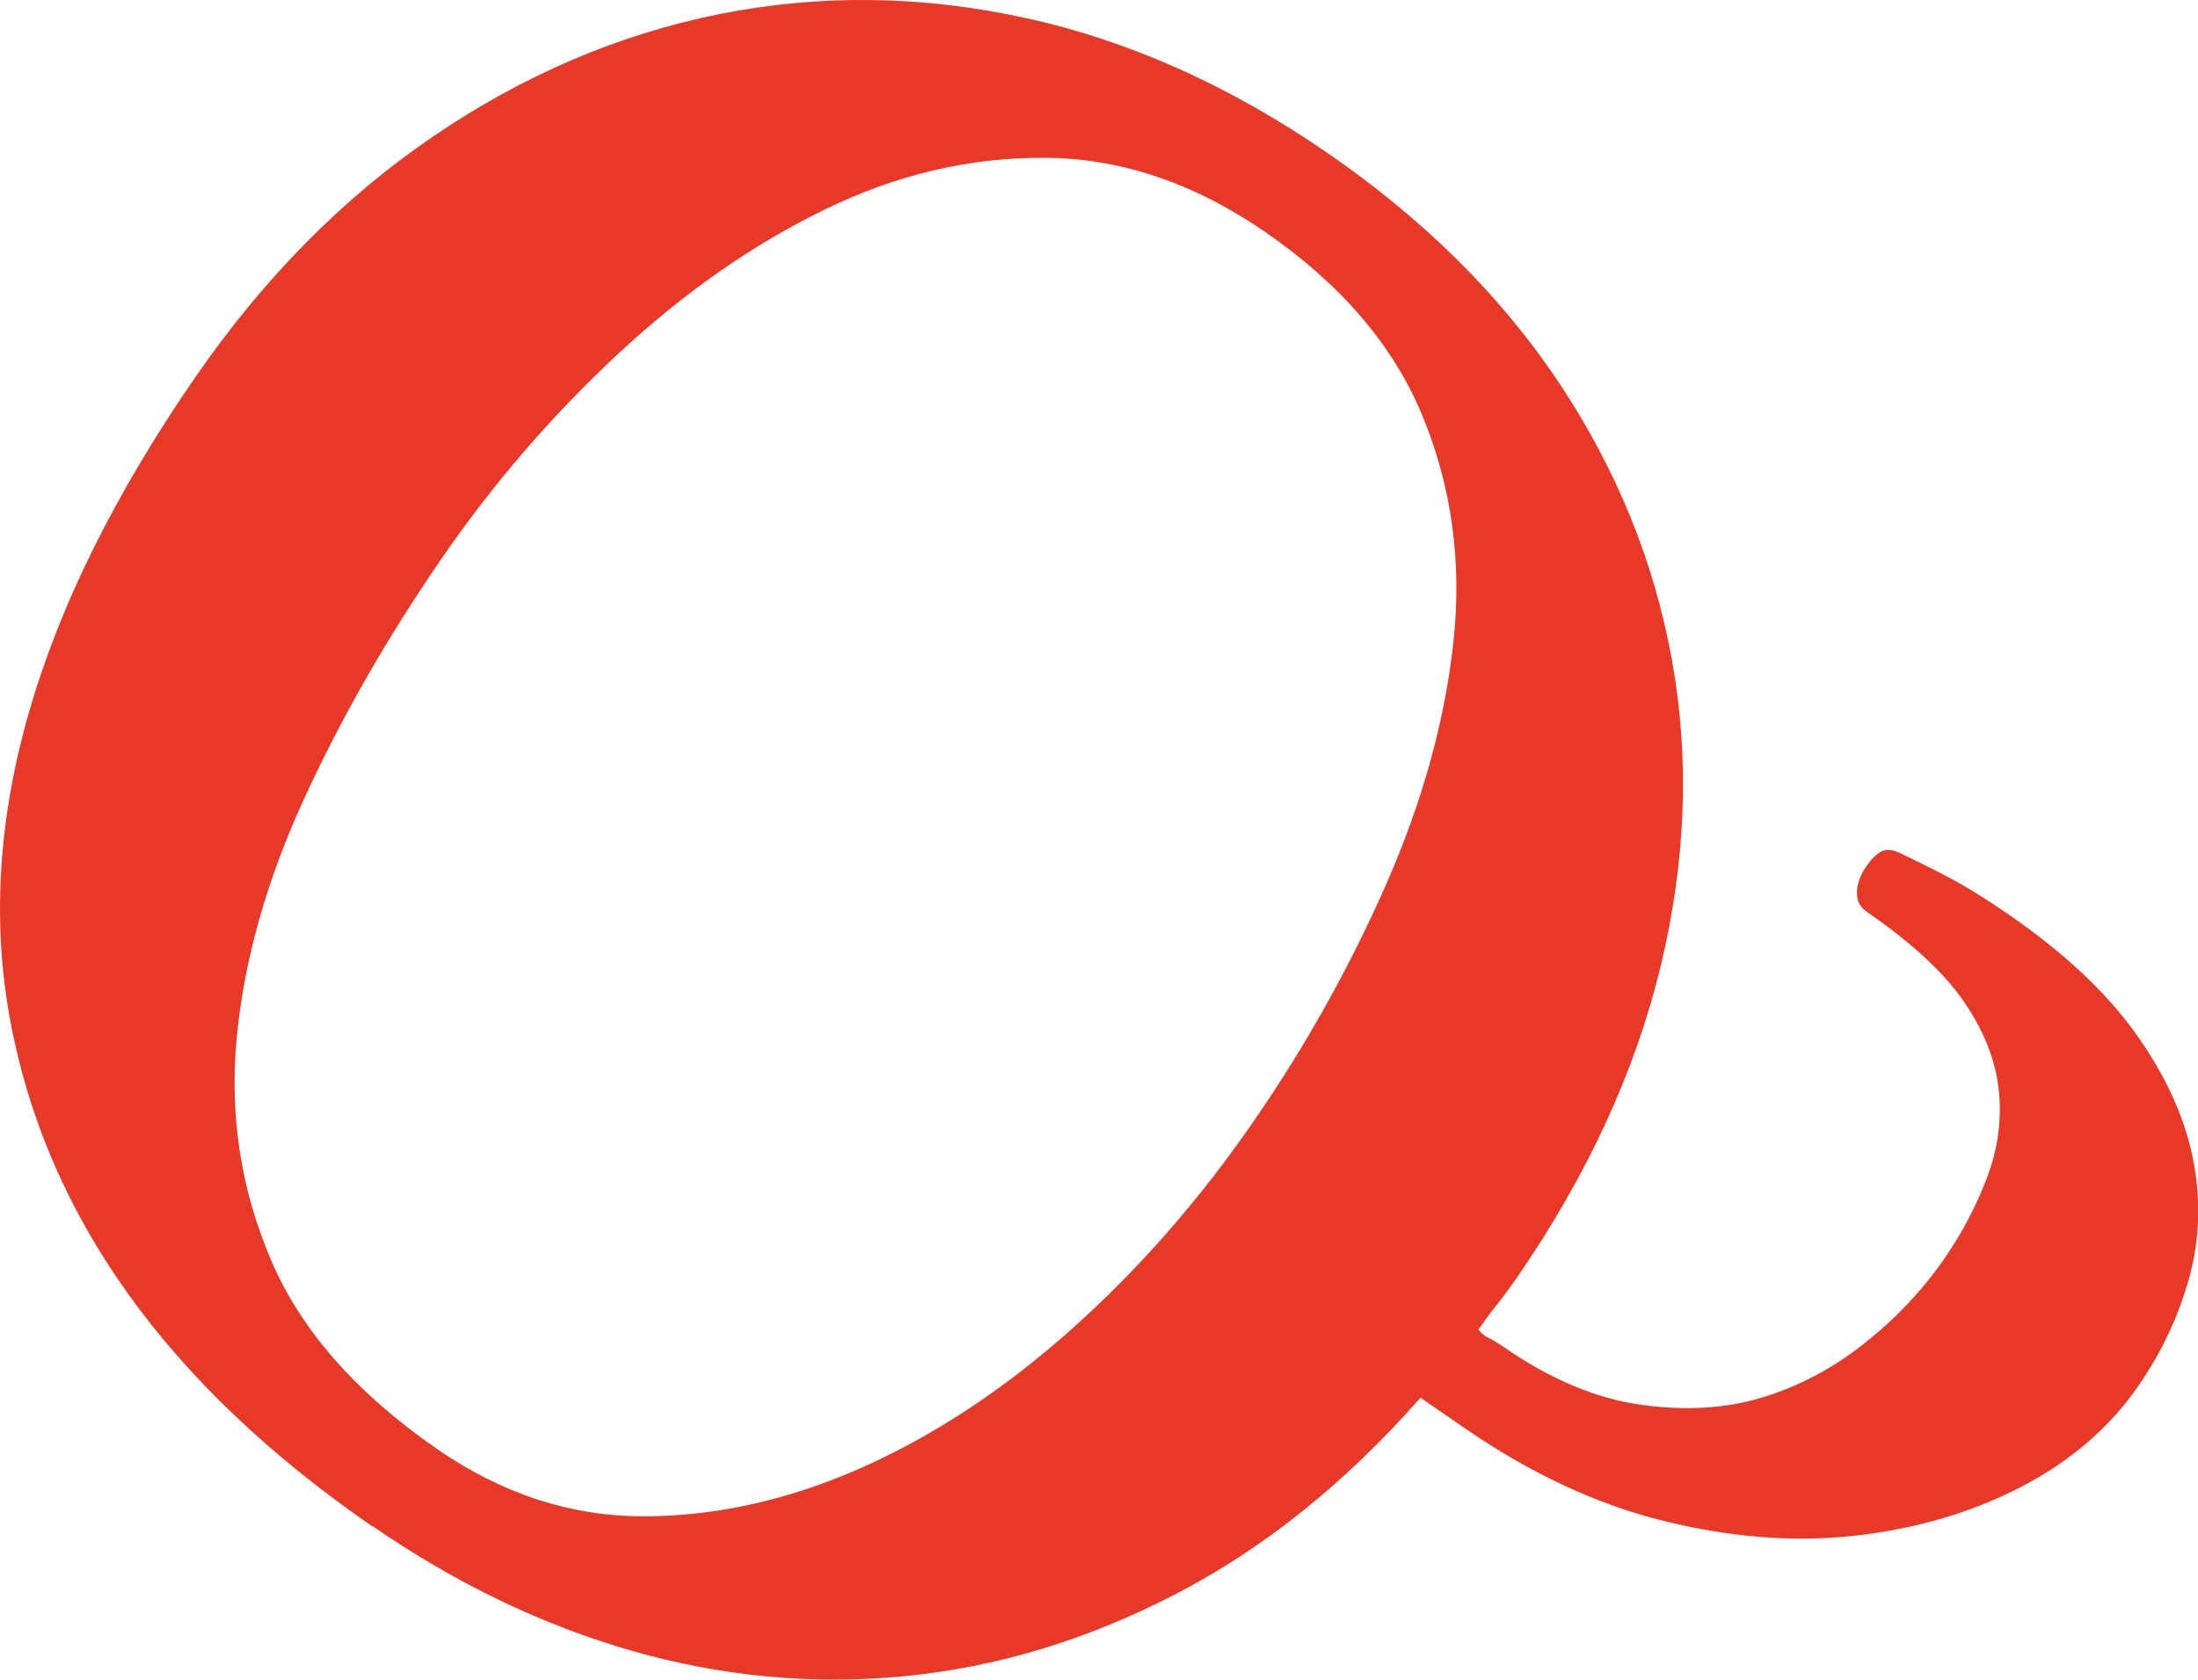 <?xml version="1.0" encoding="UTF-8"?>
<svg id="_レイヤー_2" data-name="レイヤー 2" xmlns="http://www.w3.org/2000/svg" viewBox="0 0 197.09 150.65">
  <defs>
    <style>
      .cls-1 {
        fill: #e83828;
      }
    </style>
  </defs>
  <g id="_デザイン" data-name="デザイン">
    <path class="cls-1" d="M33.43,136.91C14.99,124.19,4.14,109.03.9,91.41c-3.24-17.62,2.29-36.8,16.59-57.55,6.13-8.89,13.24-16.1,21.33-21.61,8.09-5.51,16.65-9.17,25.66-10.98,9.02-1.8,18.17-1.69,27.46.34,9.29,2.03,18.32,6.07,27.11,12.12,8.67,5.98,15.59,12.85,20.76,20.62,5.17,7.77,8.54,16.09,10.13,24.95,1.58,8.86,1.23,18.01-1.06,27.45-2.29,9.43-6.58,18.71-12.86,27.82-.61.88-1.2,1.68-1.78,2.41-.59.73-1.14,1.48-1.67,2.25.25.34.56.59.93.76.37.17.82.45,1.37.83,4.17,2.88,8.25,4.59,12.24,5.15,3.99.56,7.61.35,10.88-.64,3.27-.99,6.33-2.6,9.17-4.85,2.84-2.25,5.25-4.8,7.22-7.66,1.59-2.3,2.86-4.74,3.83-7.32.96-2.57,1.3-5.18,1.01-7.81-.29-2.63-1.33-5.25-3.1-7.84-1.77-2.6-4.69-5.3-8.75-8.1-.55-.38-.84-.9-.86-1.57-.03-.66.16-1.35.56-2.04.4-.7.85-1.24,1.36-1.62.5-.38,1.12-.4,1.86-.06,2.31,1.11,4.08,2,5.31,2.69,1.23.69,2.72,1.63,4.48,2.84,4.94,3.4,8.73,6.95,11.38,10.63,2.64,3.68,4.35,7.37,5.13,11.06.77,3.69.69,7.28-.25,10.76s-2.47,6.76-4.59,9.83c-2.57,3.73-6.07,6.75-10.49,9.05-4.42,2.3-9.35,3.75-14.8,4.38-5.45.62-11.18.19-17.21-1.29-6.02-1.48-12-4.26-17.93-8.35l-3.95-2.72c-6.74,7.66-14.07,13.54-21.99,17.63-7.92,4.1-16.01,6.54-24.25,7.34-8.24.8-16.39.04-24.43-2.26-8.05-2.31-15.8-6.03-23.27-11.18ZM39.2,129.95c5.82,4.01,11.96,6.02,18.44,6.03,6.47,0,12.96-1.43,19.48-4.3,6.51-2.88,12.8-7,18.86-12.39,6.05-5.38,11.54-11.64,16.46-18.78,4.69-6.8,8.65-13.91,11.9-21.31,3.24-7.4,5.24-14.65,6-21.74.75-7.09-.17-13.8-2.77-20.12-2.6-6.33-7.31-11.84-14.11-16.53-6.37-4.39-12.94-6.61-19.7-6.66-6.77-.05-13.39,1.5-19.85,4.66-6.47,3.15-12.65,7.48-18.54,12.97-5.89,5.49-11.15,11.59-15.76,18.29-4.92,7.14-9.05,14.37-12.4,21.69-3.35,7.33-5.34,14.45-5.99,21.38-.64,6.93.38,13.54,3.08,19.85,2.69,6.31,7.67,11.96,14.91,16.96Z"/>
  </g>
</svg>